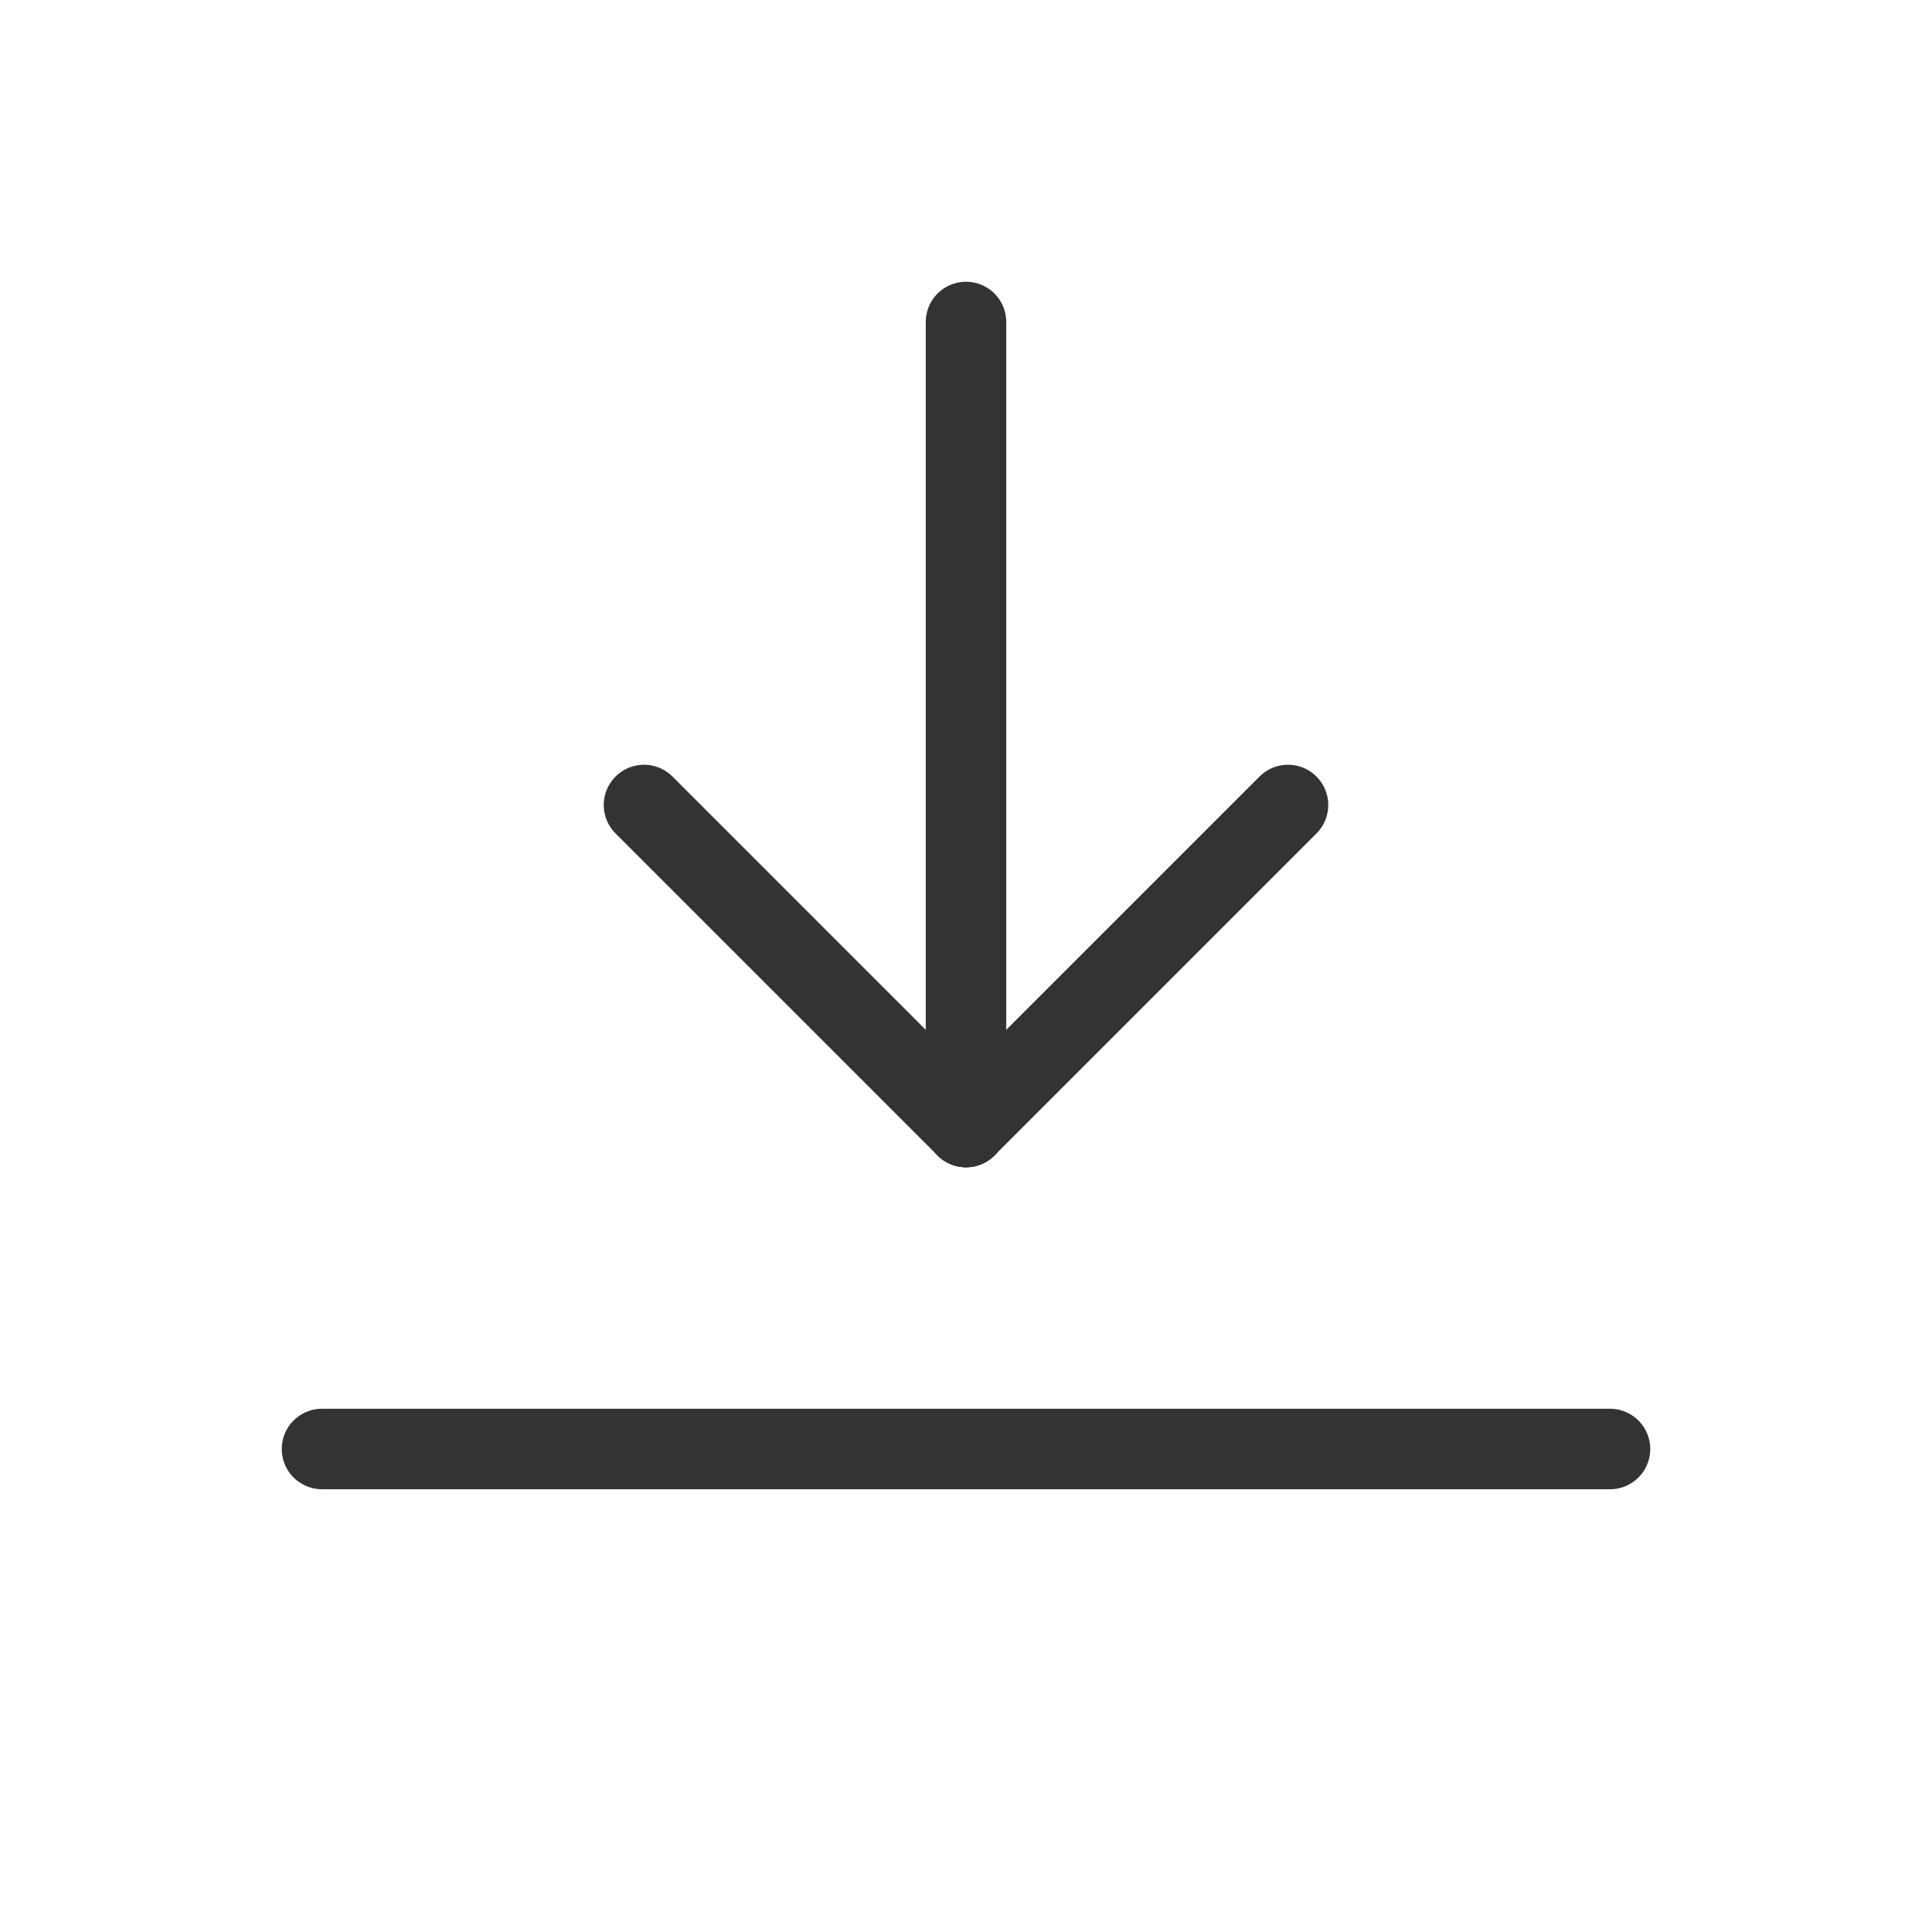 <svg width="24" height="24" viewBox="0 0 24 24" fill="none" xmlns="http://www.w3.org/2000/svg">
<g clip-path="url(#clip0_22020_14738)">
<path d="M4 18H20" stroke="#333333" stroke-linecap="round" stroke-linejoin="round"/>
<path d="M12 14V4" stroke="#333333" stroke-linecap="round" stroke-linejoin="round"/>
<path d="M12 14L16 10" stroke="#333333" stroke-linecap="round" stroke-linejoin="round"/>
<path d="M12 14L8 10" stroke="#333333" stroke-linecap="round" stroke-linejoin="round"/>
</g>
<defs>
<clipPath id="clip0_22020_14738">
<rect width="24" height="24" fill="white"/>
</clipPath>
</defs>
</svg>
